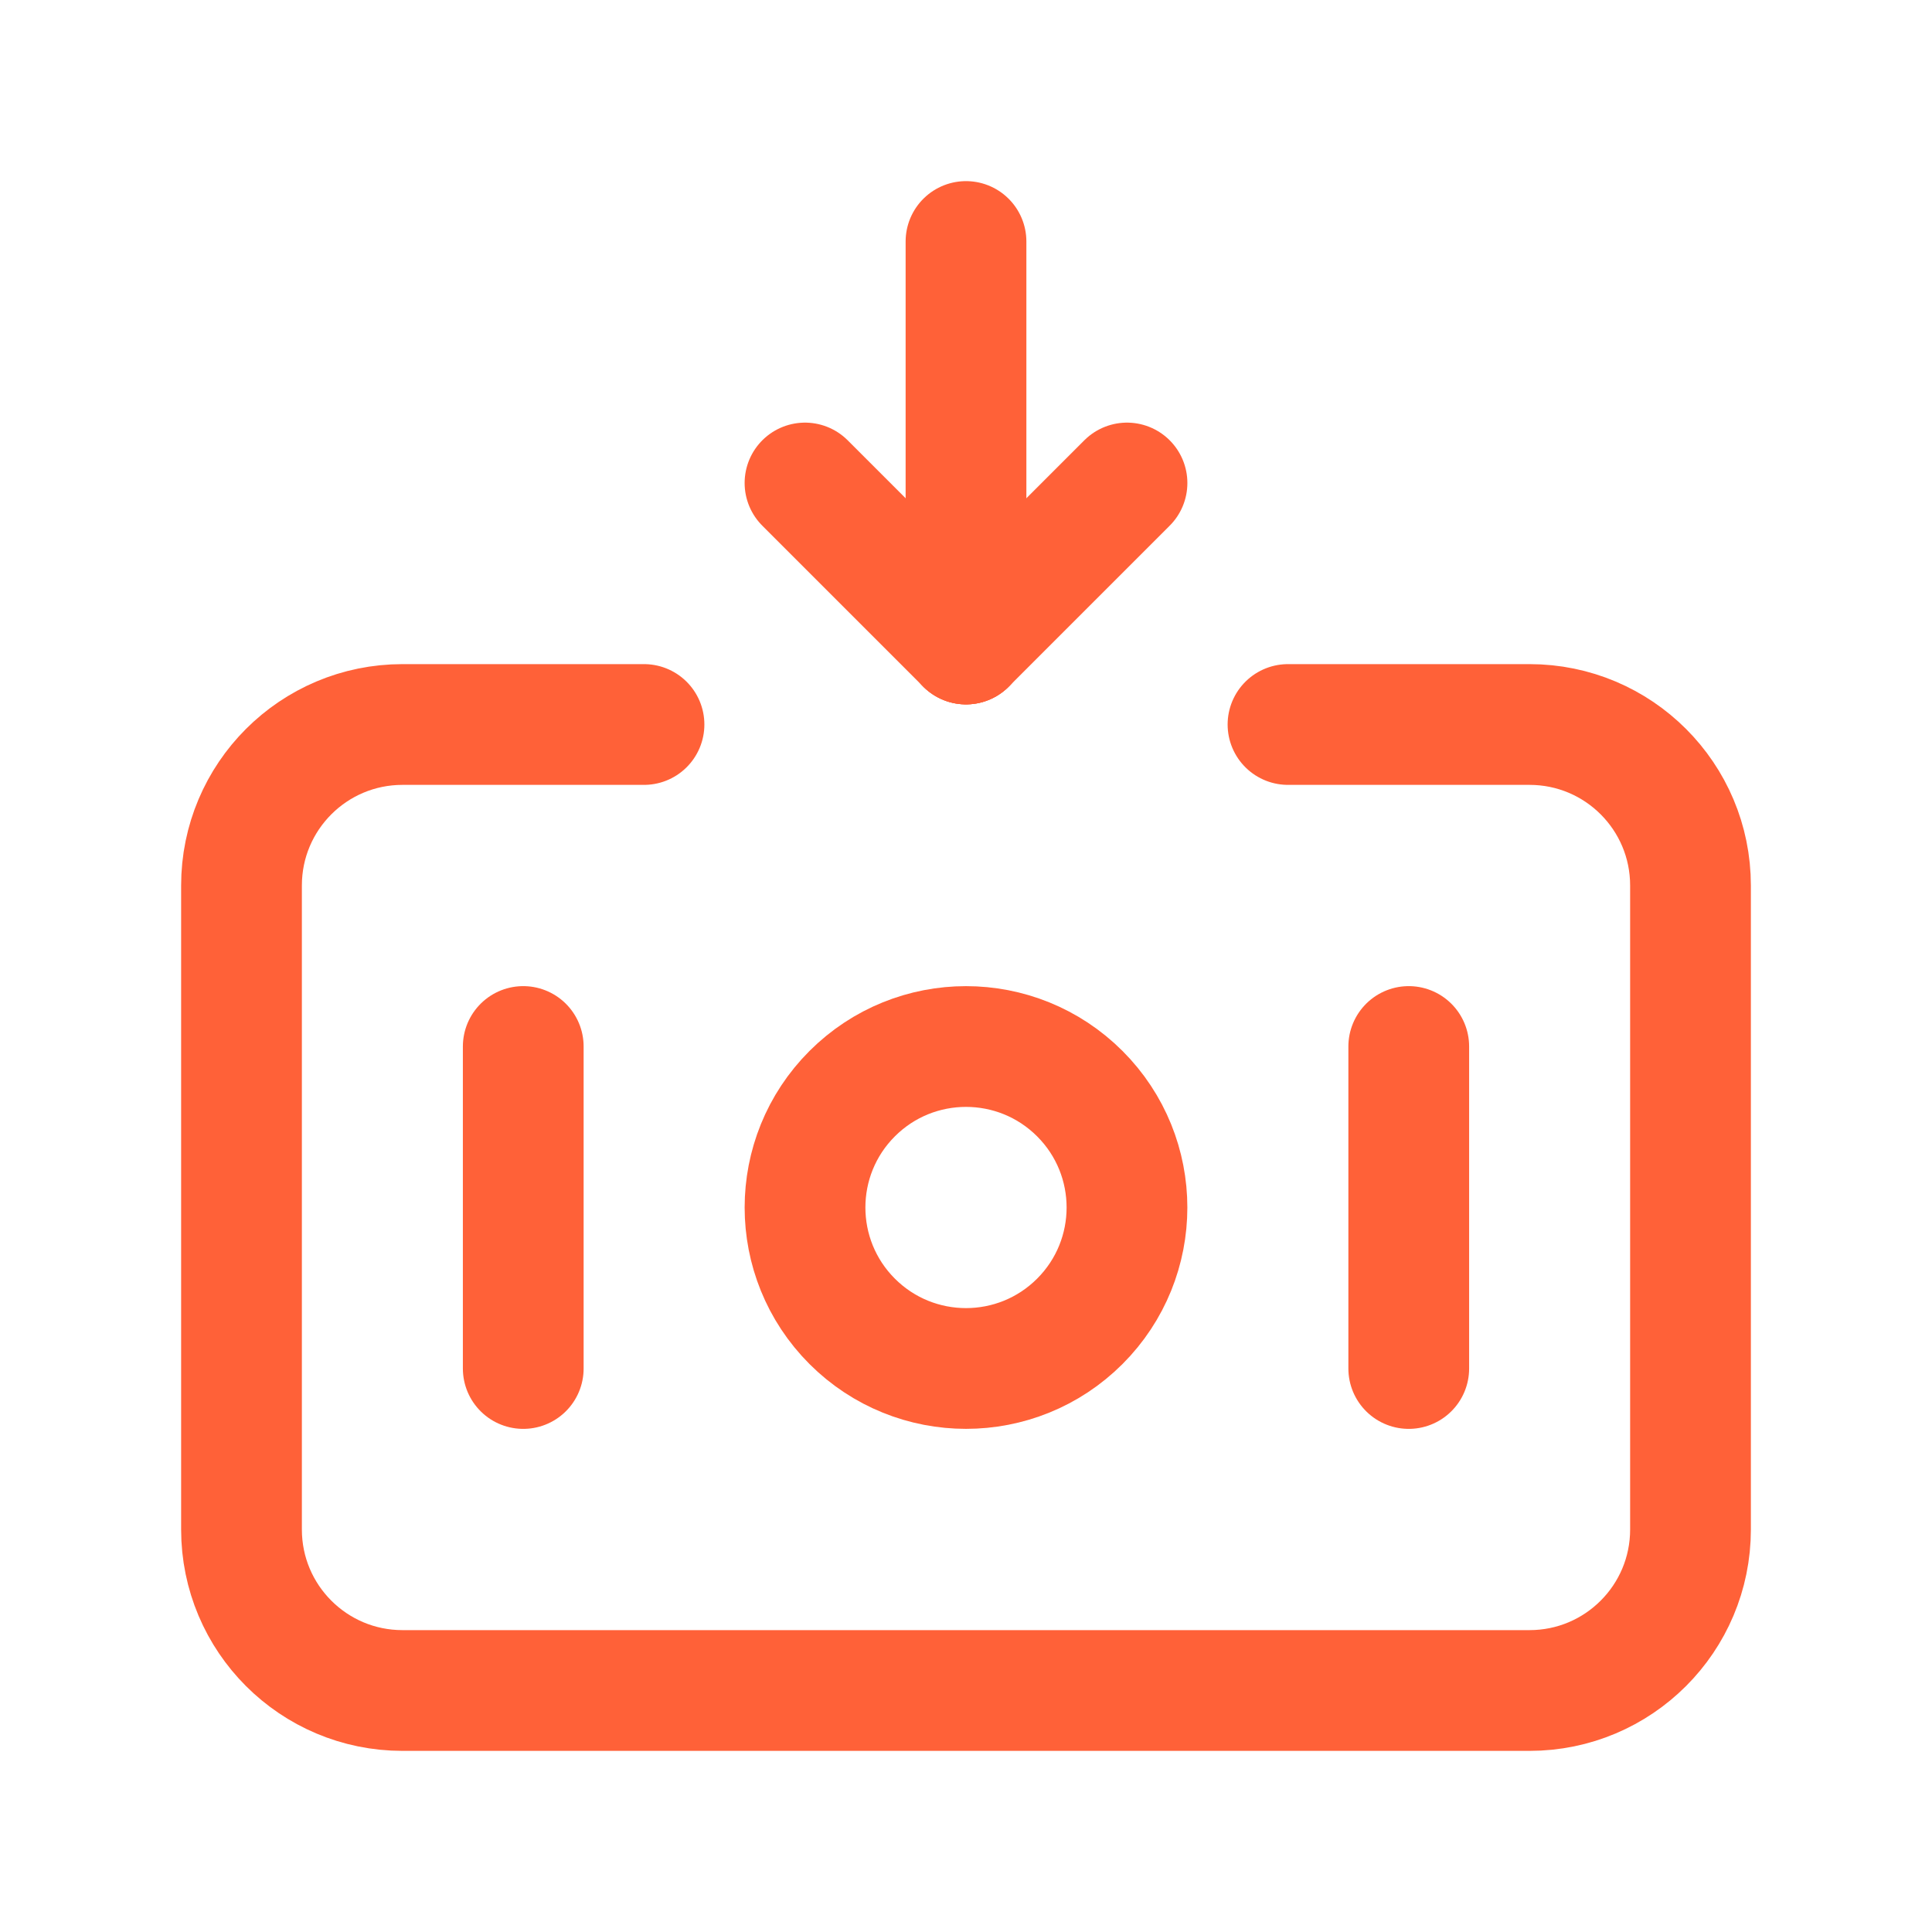 <?xml version="1.0" encoding="UTF-8"?>
<svg xmlns="http://www.w3.org/2000/svg" width="24" height="24" viewBox="0 0 24 24" fill="none">
  <path d="M13.414 16.414C14.195 15.633 14.195 14.367 13.414 13.586C12.633 12.805 11.367 12.805 10.586 13.586C9.805 14.367 9.805 15.633 10.586 16.414C11.367 17.195 12.633 17.195 13.414 16.414" stroke="#FF6138" stroke-width="1.5" stroke-linecap="round" stroke-linejoin="round"></path>
  <path d="M6.5 17V13" stroke="#FF6138" stroke-width="1.5" stroke-linecap="round" stroke-linejoin="round"></path>
  <path d="M17.5 17V13" stroke="#FF6138" stroke-width="1.5" stroke-linecap="round" stroke-linejoin="round"></path>
  <path d="M12 3V8" stroke="#FF6138" stroke-width="1.5" stroke-linecap="round" stroke-linejoin="round"></path>
  <path d="M12 8L10 6" stroke="#FF6138" stroke-width="1.5" stroke-linecap="round" stroke-linejoin="round"></path>
  <path d="M14 6L12 8" stroke="#FF6138" stroke-width="1.5" stroke-linecap="round" stroke-linejoin="round"></path>
  <path d="M8 9H5C3.895 9 3 9.895 3 11V19C3 20.105 3.895 21 5 21H19C20.105 21 21 20.105 21 19V11C21 9.895 20.105 9 19 9H16" stroke="#FF6138" stroke-width="1.5" stroke-linecap="round" stroke-linejoin="round"></path>
</svg>
